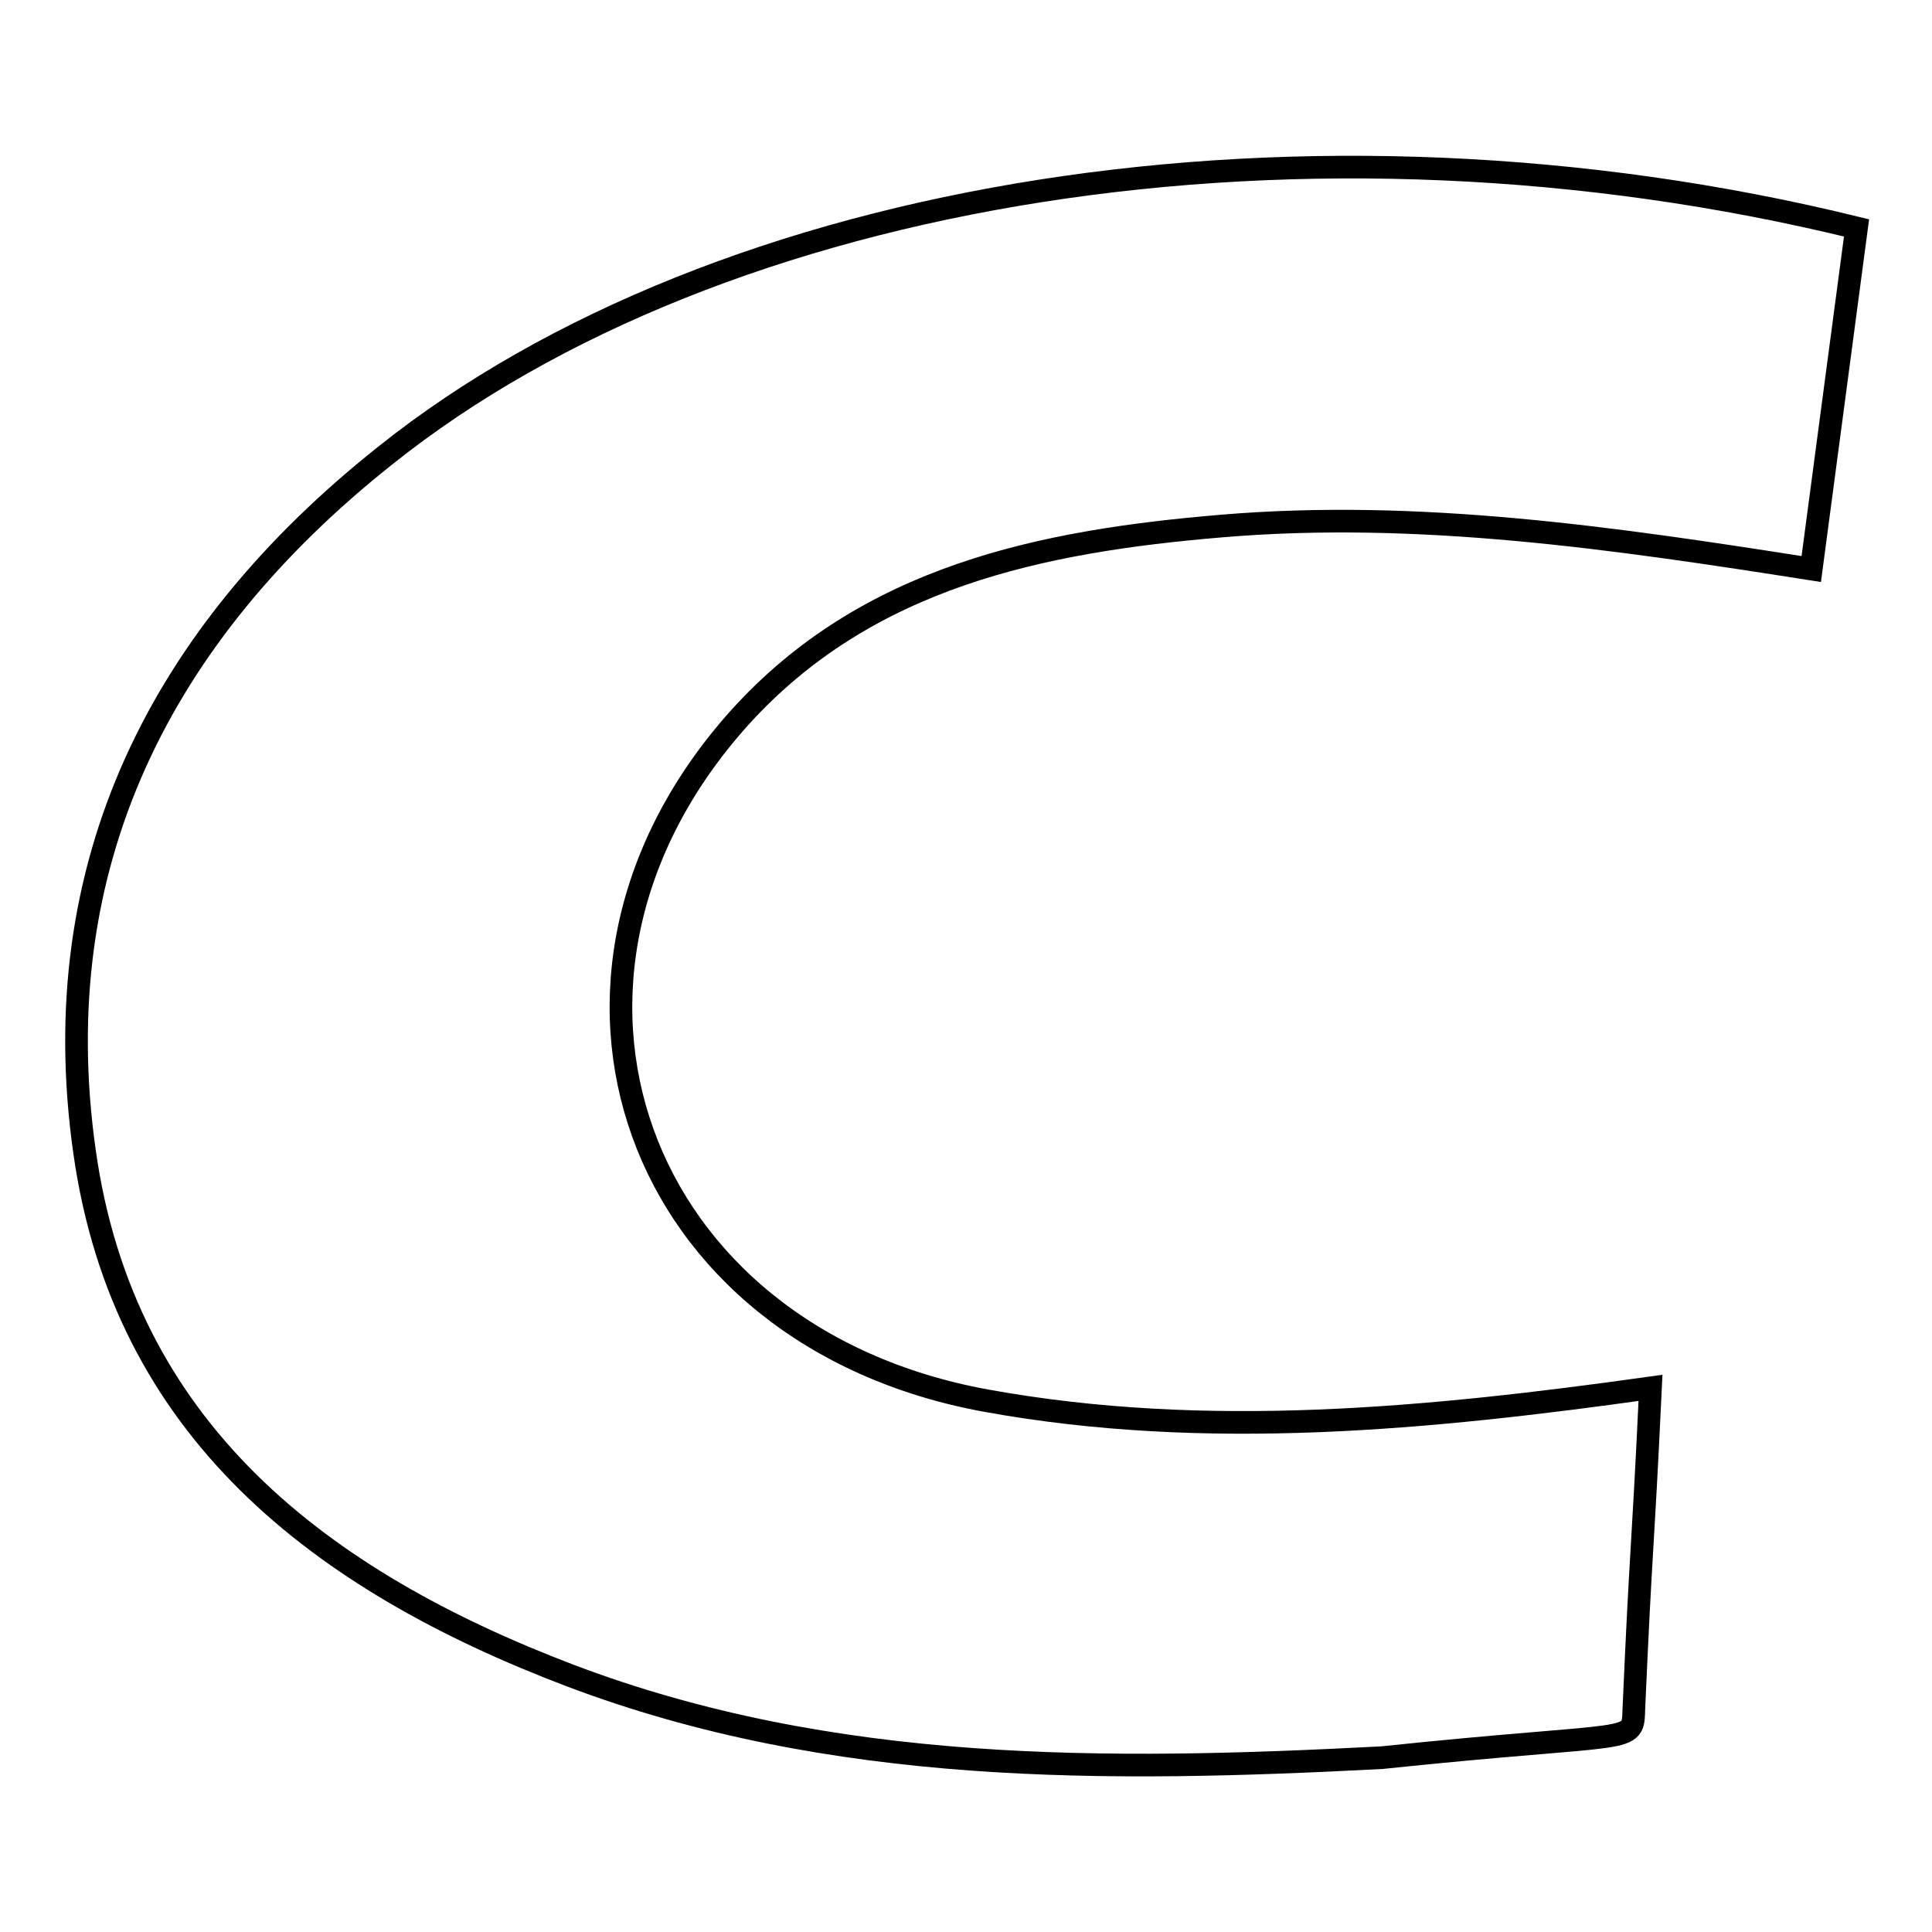 <?xml version="1.0" encoding="utf-8"?>
<!-- Svg Vector Icons : http://www.onlinewebfonts.com/icon -->
<!DOCTYPE svg PUBLIC "-//W3C//DTD SVG 1.1//EN" "http://www.w3.org/Graphics/SVG/1.1/DTD/svg11.dtd">
<svg version="1.1" xmlns="http://www.w3.org/2000/svg" xmlns:xlink="http://www.w3.org/1999/xlink" x="0px" y="0px" viewBox="0 0 256 256" enable-background="new 0 0 256 256" xml:space="preserve">
<g> <path stroke-width="3" fill-opacity="0" stroke="#000000"  d="M246,30.2l-6,45.2c-26.1-4.1-52-7.9-78.1-5.7c-23.9,2-47,6.7-63.9,25.4c-31,34.5-14.1,82,32.7,90.5 c29.2,5.3,58.7,2.4,88-1.7c-1.1,23.2-1.2,19.7-2.2,42.4c-0.2,5,0.9,3-33.4,6.6c-36.4,1.9-72.8,2.3-107.6-10.9 c-33.1-12.6-59.1-32.5-64.3-69.4c-5.4-38,10.1-68.6,39.8-92.2C95.5,24.8,173.5,12.4,246,30.2z"/></g>
</svg>